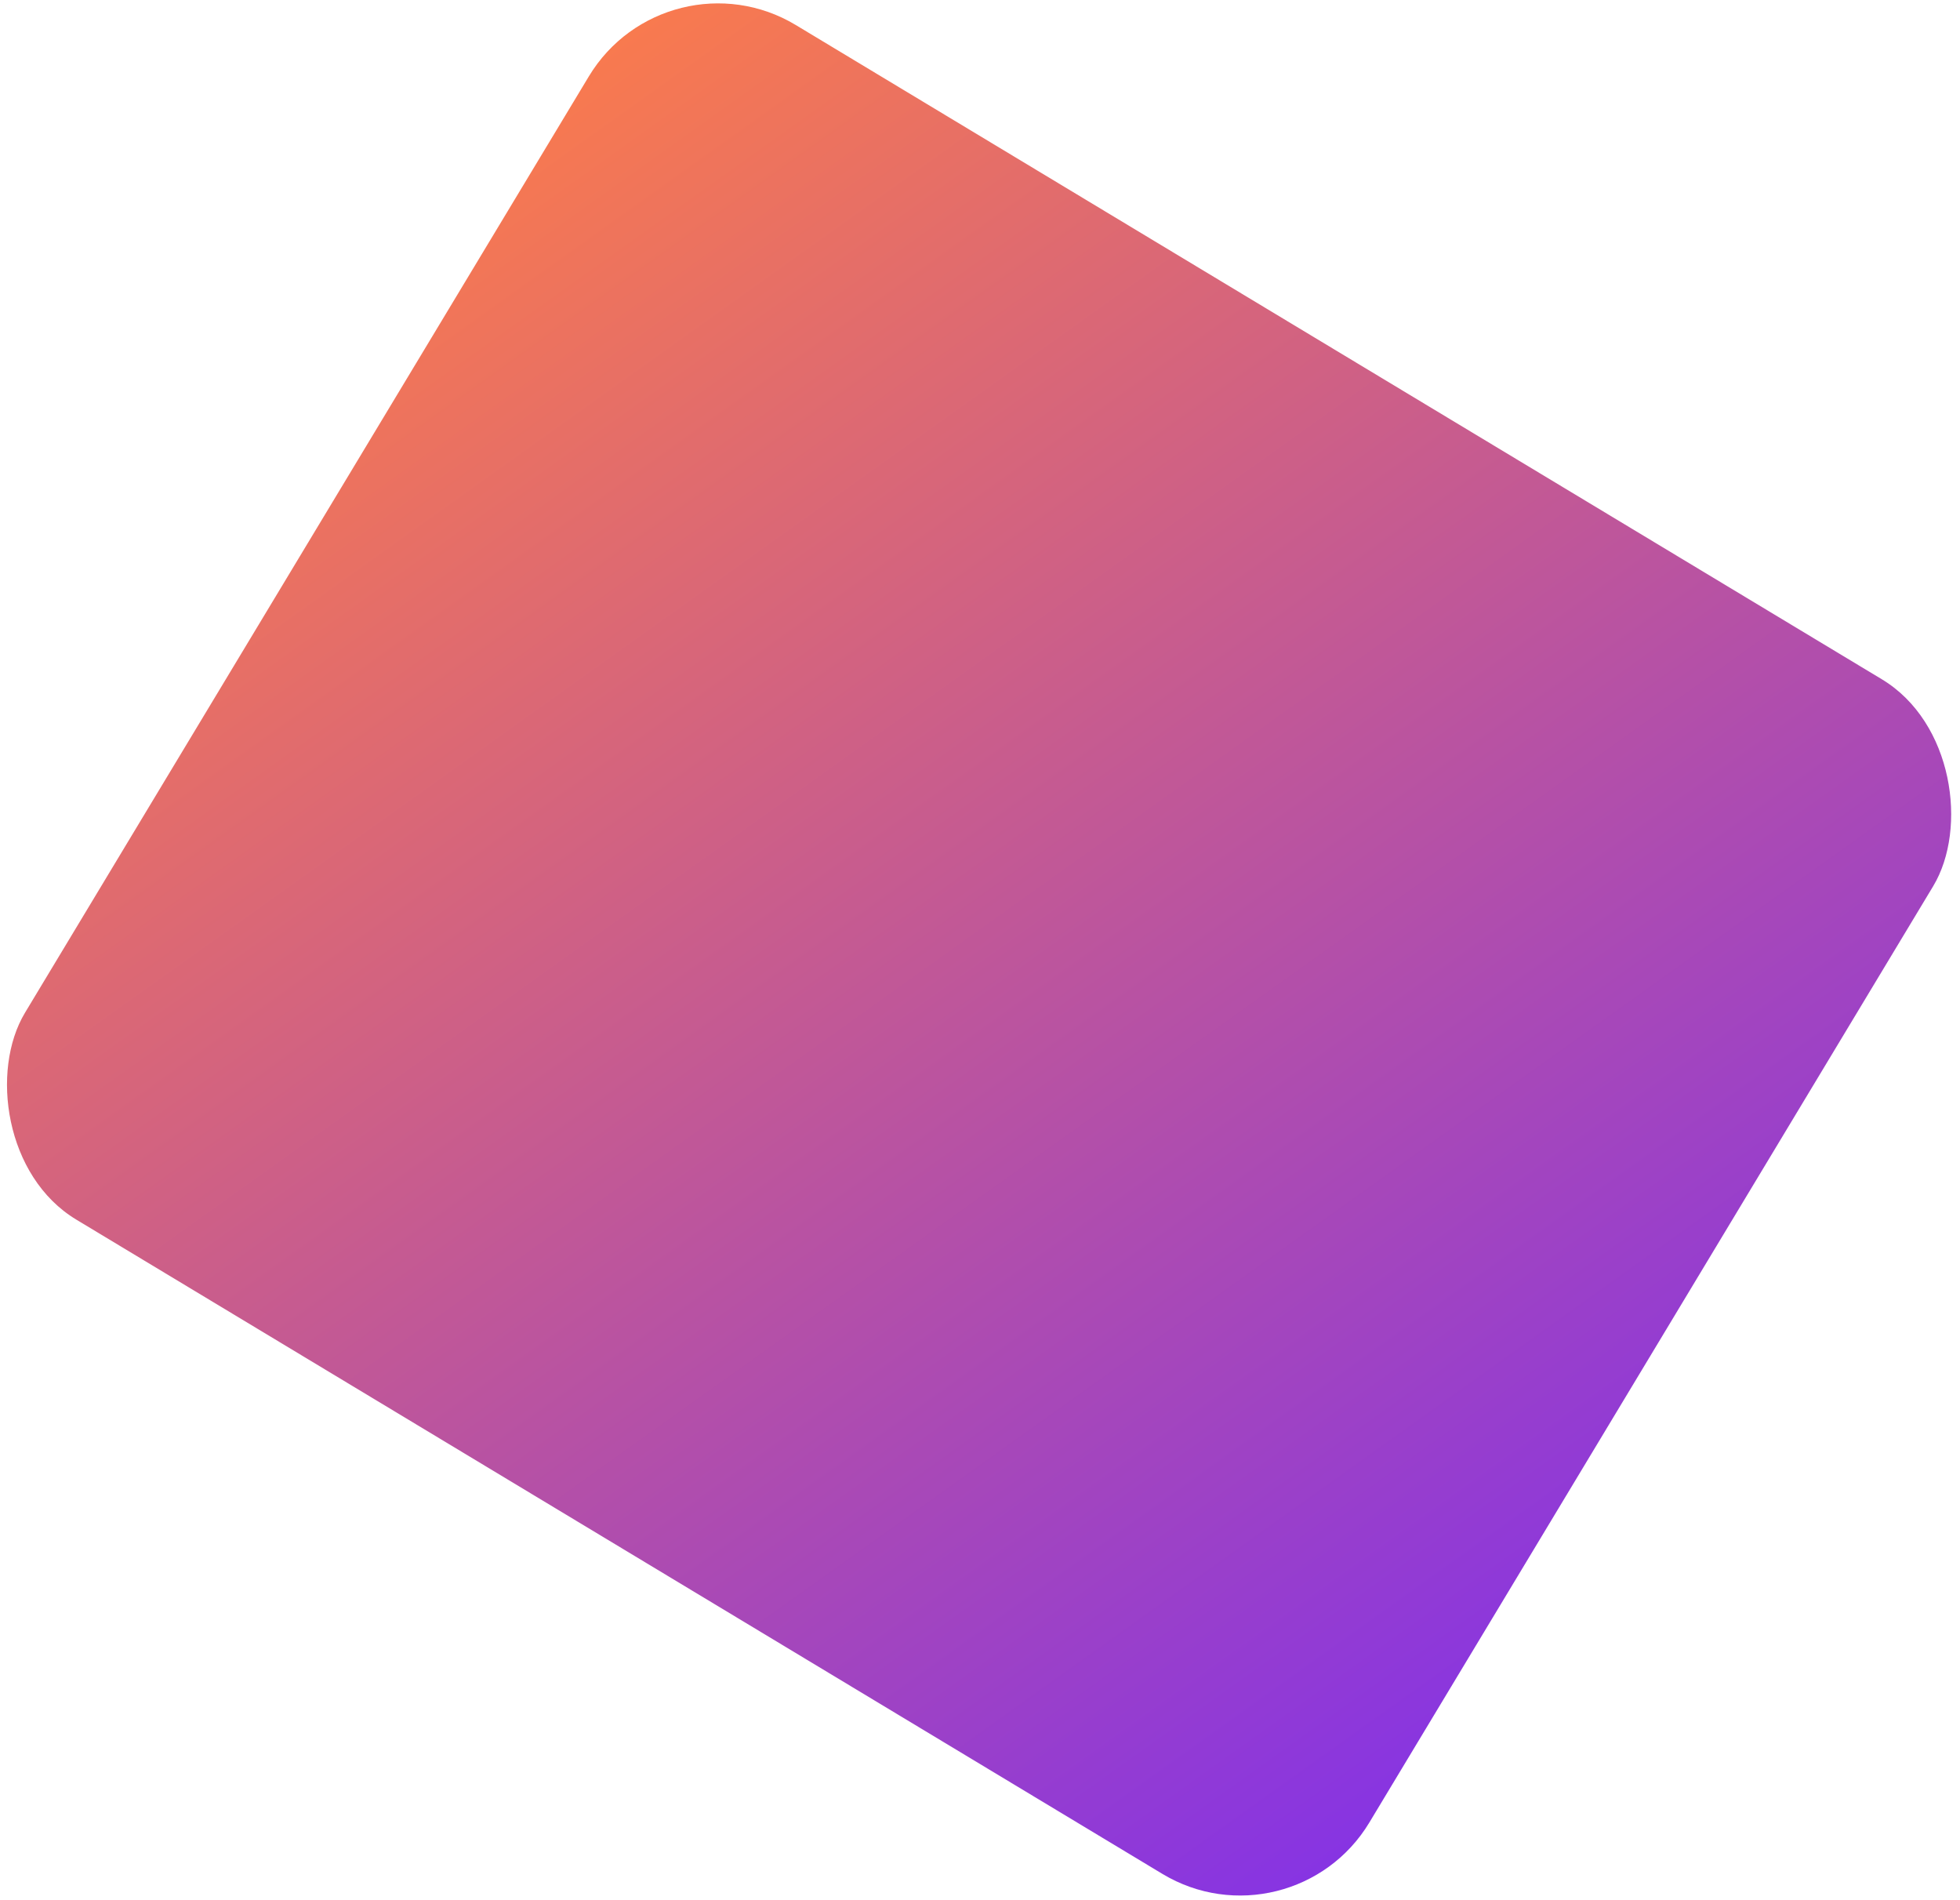 <?xml version="1.0" encoding="UTF-8"?> <svg xmlns="http://www.w3.org/2000/svg" width="260" height="252" viewBox="0 0 260 252" fill="none"><rect x="88.429" y="-7" width="208.175" height="184.962" rx="20" transform="rotate(31.06 88.429 -7)" fill="url(#paint0_linear_212_1726)"></rect><defs><linearGradient id="paint0_linear_212_1726" x1="88.429" y1="-29.398" x2="343.64" y2="81.177" gradientUnits="userSpaceOnUse"><stop stop-color="#FF7E46"></stop><stop offset="1" stop-color="#8231E9"></stop></linearGradient></defs></svg> 